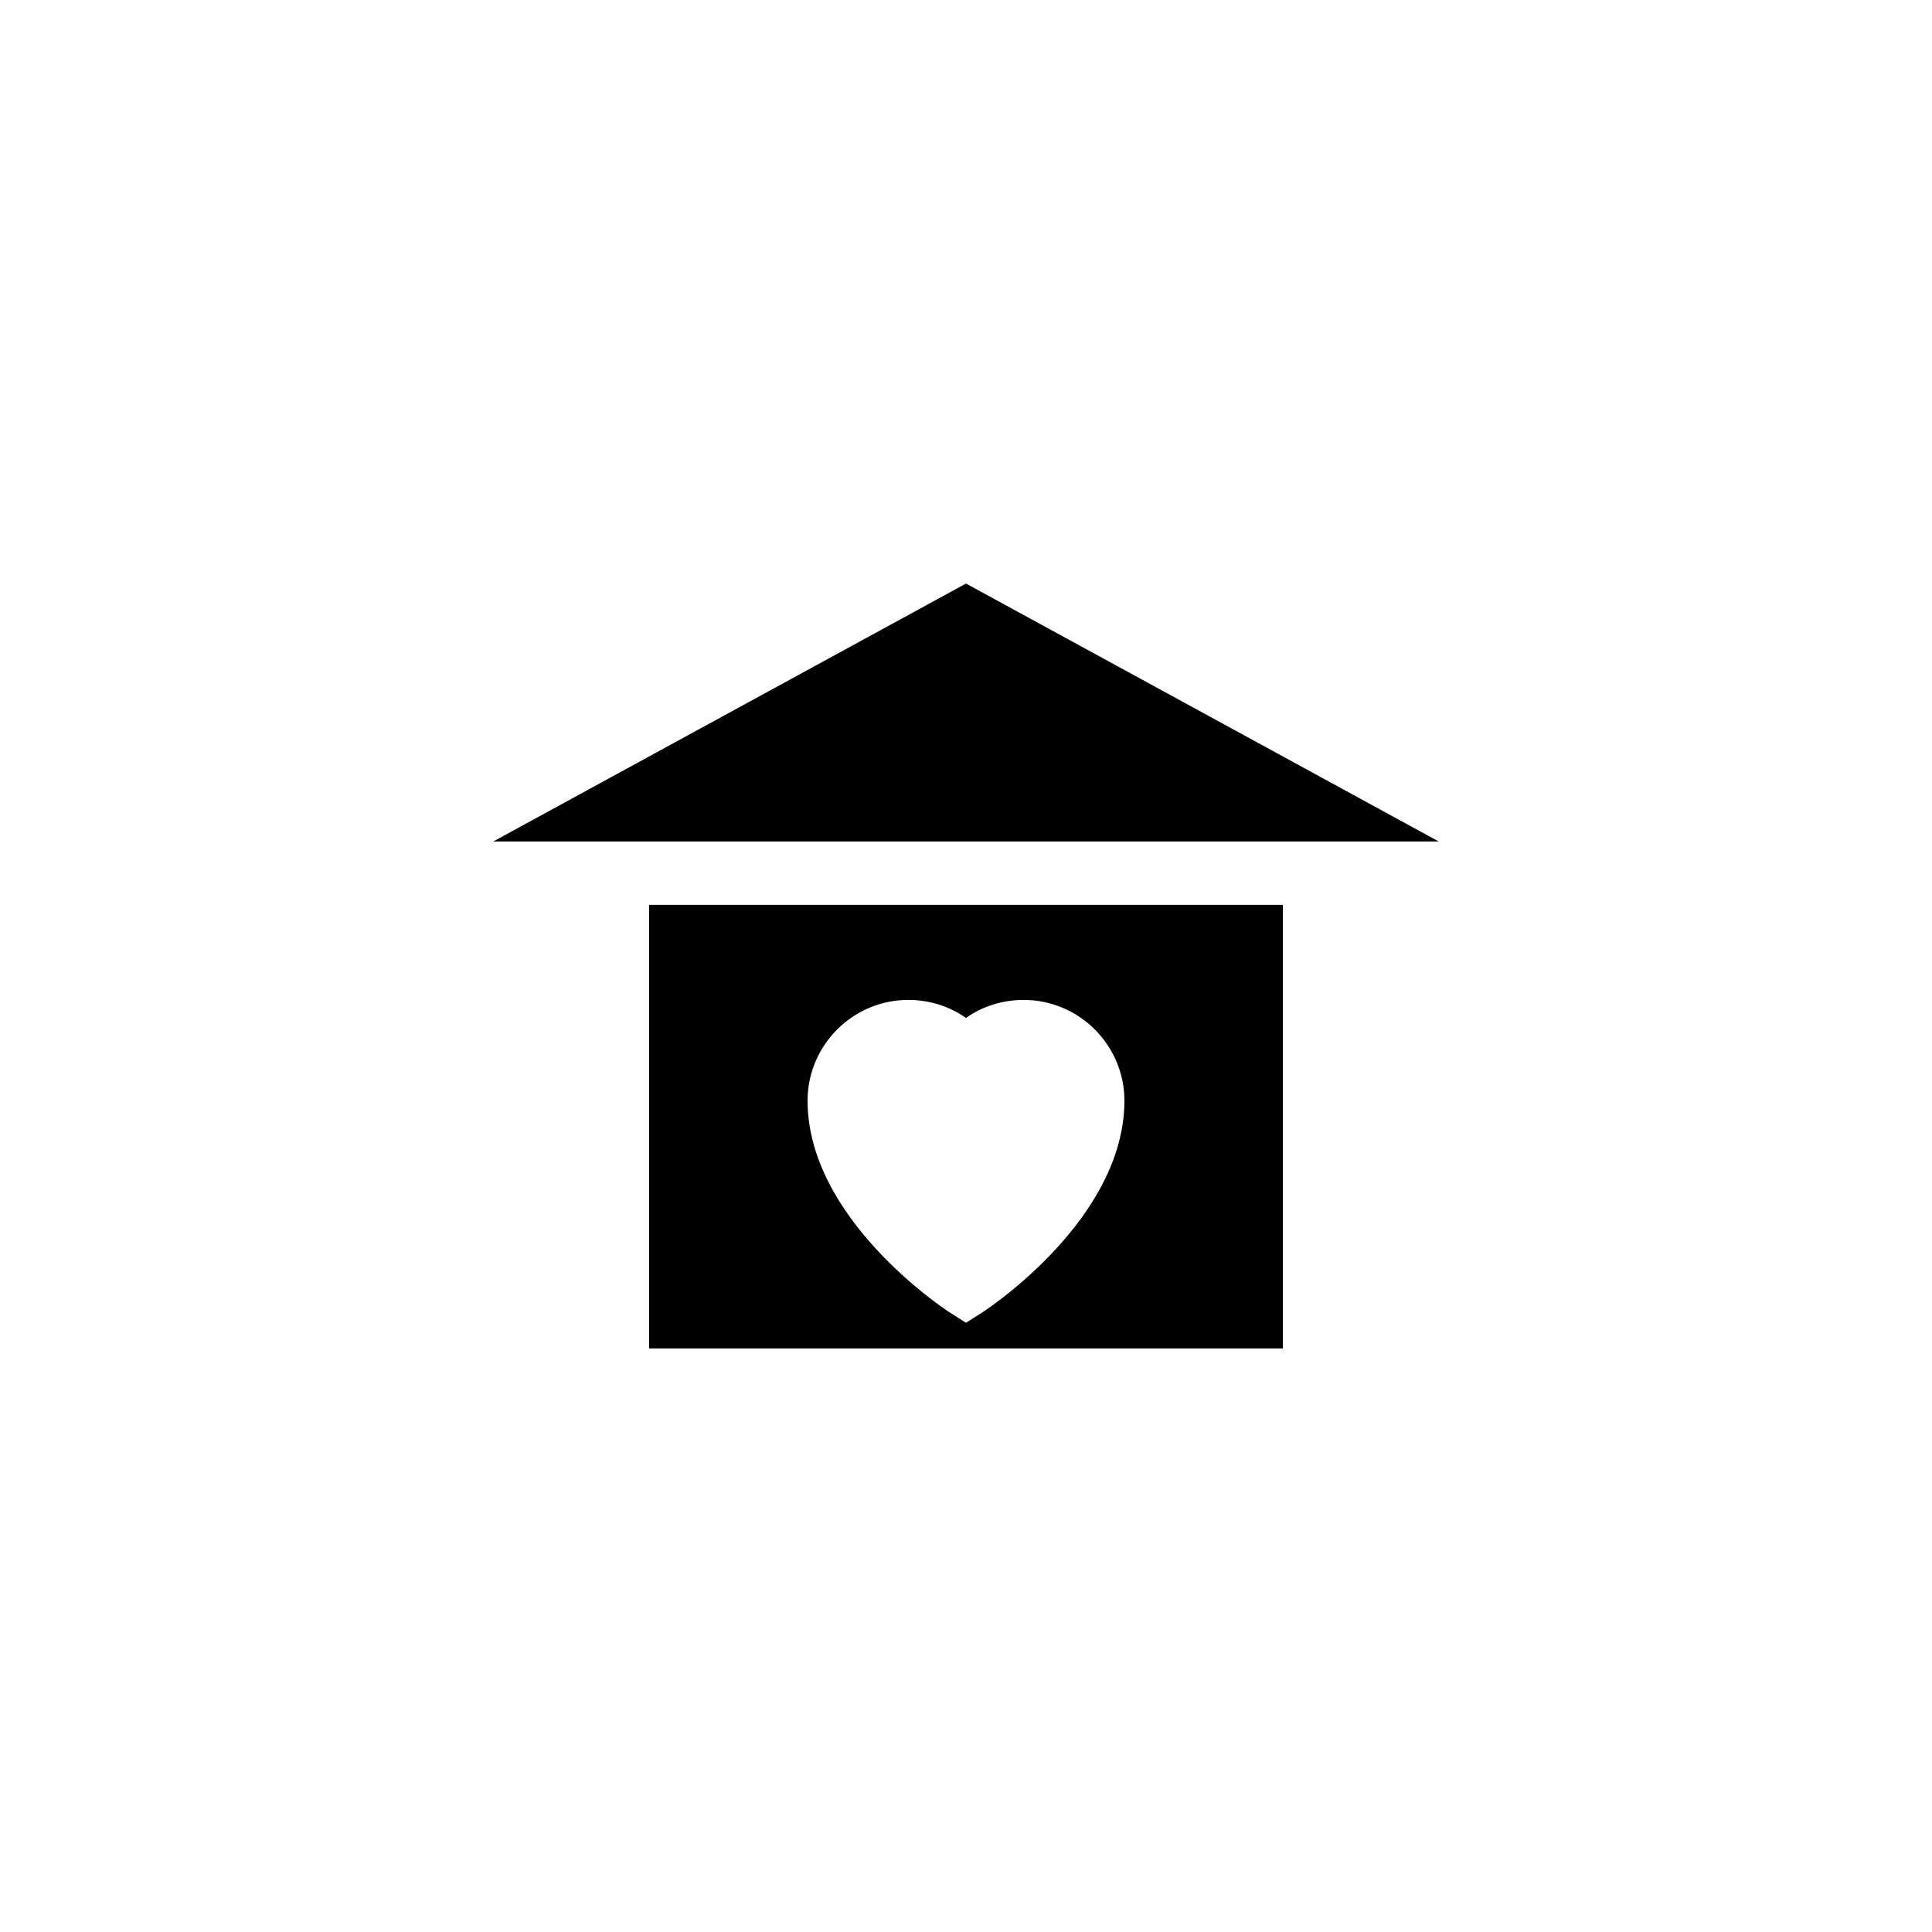 <?xml version="1.0" encoding="UTF-8"?>
<!-- Uploaded to: ICON Repo, www.svgrepo.com, Generator: ICON Repo Mixer Tools -->
<svg fill="#000000" width="800px" height="800px" version="1.1" viewBox="144 144 512 512" xmlns="http://www.w3.org/2000/svg">
 <g>
  <path d="m274.72 367h250.56l-125.28-68.352z"/>
  <path d="m316.03 501.35h167.94v-117.55h-167.94zm68.684-92.363c5.543 0 10.914 1.68 15.281 4.785 4.367-3.106 9.738-4.785 15.281-4.785 14.699 0 26.707 12.008 26.707 26.699 0 31.152-35.855 54.914-37.367 55.922l-4.617 2.941-4.617-2.938c-1.516-1.008-37.367-24.773-37.367-55.926 0-14.691 12.008-26.699 26.699-26.699z"/>
 </g>
</svg>